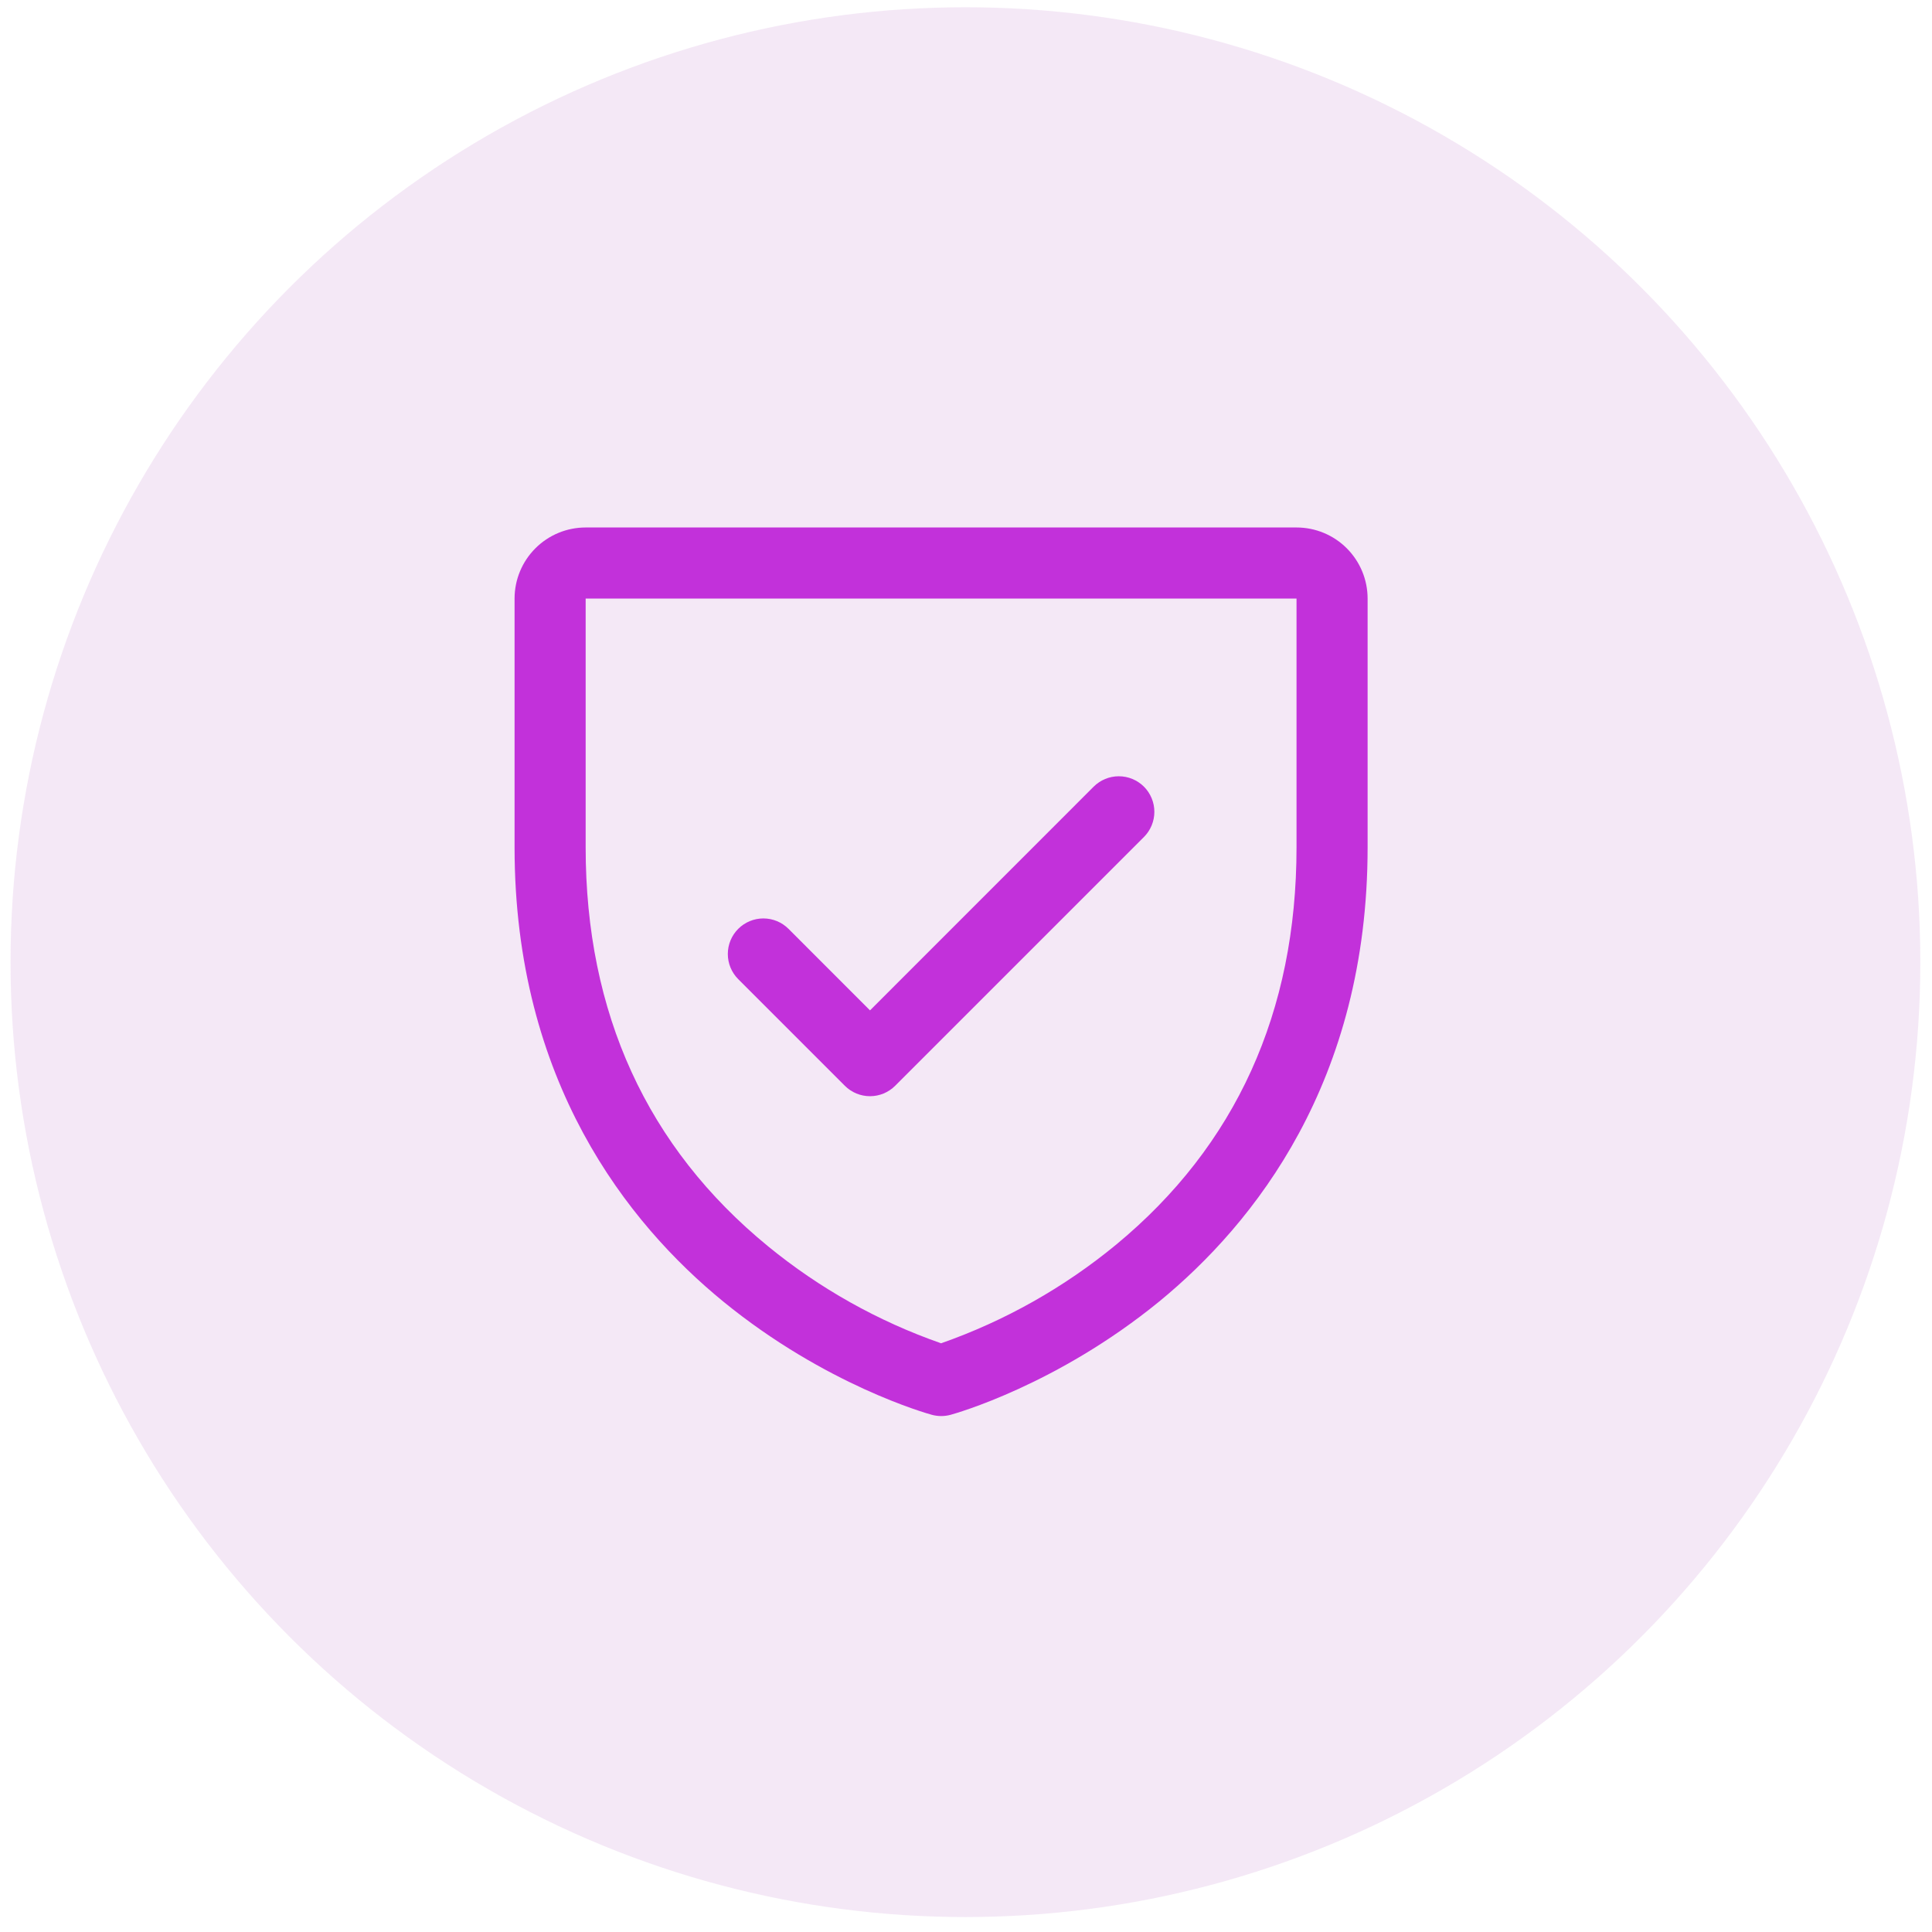 <svg width="127" height="127" viewBox="0 0 127 127" fill="none" xmlns="http://www.w3.org/2000/svg">
<circle cx="63.463" cy="63.247" r="62.77" fill="#9314A8" fill-opacity="0.1"/>
<path d="M85.227 34.674H38.498C37.259 34.674 36.07 35.166 35.194 36.043C34.318 36.919 33.825 38.108 33.825 39.347V55.702C33.825 71.099 41.278 80.43 47.531 85.547C54.266 91.055 60.966 92.924 61.258 93.003C61.659 93.112 62.083 93.112 62.484 93.003C62.776 92.924 69.467 91.055 76.211 85.547C82.446 80.43 89.9 71.099 89.9 55.702V39.347C89.9 38.108 89.407 36.919 88.531 36.043C87.655 35.166 86.466 34.674 85.227 34.674ZM85.227 55.702C85.227 66.528 81.237 75.316 73.369 81.817C69.944 84.638 66.049 86.833 61.862 88.301C57.73 86.858 53.883 84.702 50.496 81.931C42.534 75.418 38.498 66.596 38.498 55.702V39.347H85.227V55.702ZM48.527 64.364C48.089 63.926 47.843 63.331 47.843 62.711C47.843 62.091 48.089 61.497 48.527 61.058C48.966 60.62 49.56 60.373 50.18 60.373C50.8 60.373 51.395 60.62 51.833 61.058L57.19 66.417L71.891 51.712C72.109 51.495 72.366 51.323 72.65 51.206C72.933 51.088 73.237 51.028 73.544 51.028C73.852 51.028 74.156 51.088 74.439 51.206C74.723 51.323 74.981 51.495 75.198 51.712C75.415 51.93 75.587 52.187 75.704 52.471C75.822 52.755 75.882 53.059 75.882 53.365C75.882 53.672 75.822 53.977 75.704 54.26C75.587 54.544 75.415 54.801 75.198 55.019L58.843 71.374C58.626 71.591 58.368 71.763 58.084 71.881C57.801 71.998 57.496 72.059 57.19 72.059C56.883 72.059 56.578 71.998 56.295 71.881C56.011 71.763 55.754 71.591 55.536 71.374L48.527 64.364Z" fill="#C231DA"/>
</svg>
